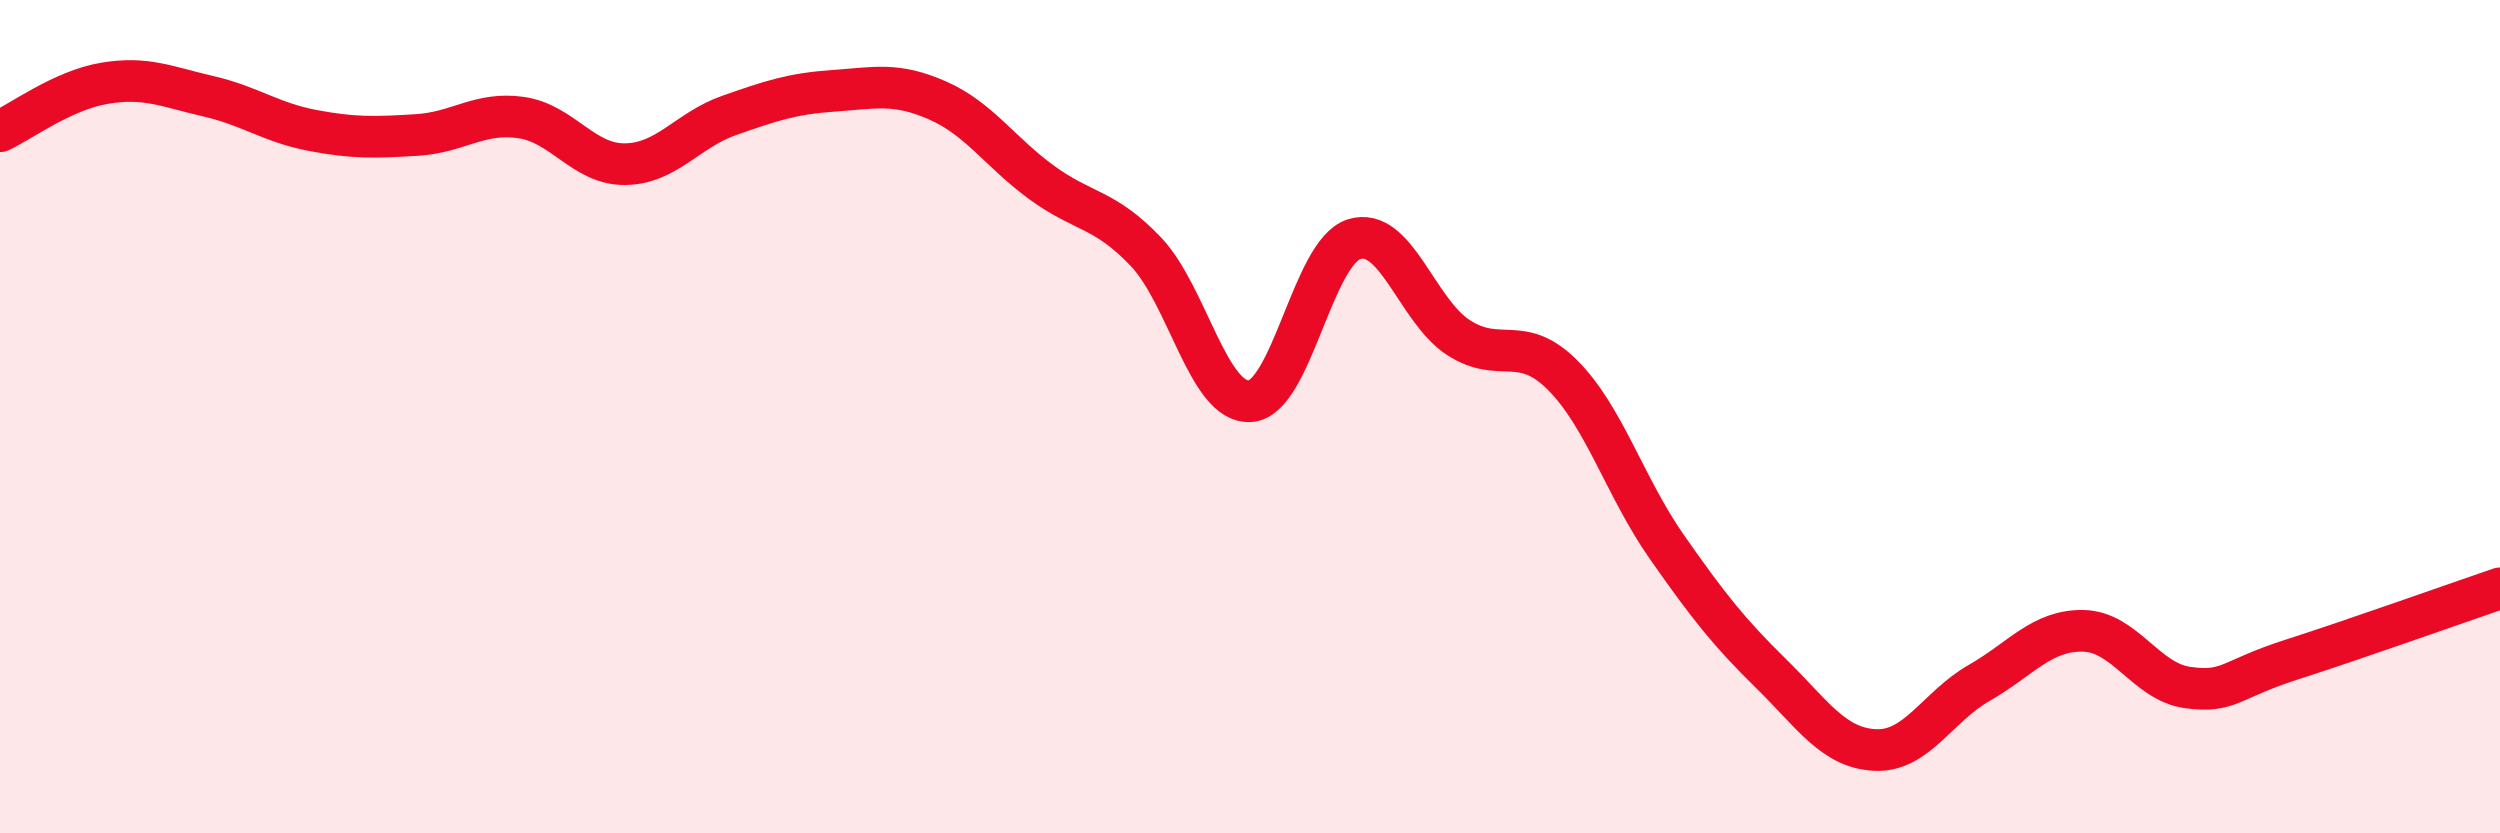 
    <svg width="60" height="20" viewBox="0 0 60 20" xmlns="http://www.w3.org/2000/svg">
      <path
        d="M 0,3.15 C 0.5,2.92 1.5,2.17 2.5,2 C 3.5,1.83 4,2.08 5,2.31 C 6,2.54 6.5,2.94 7.5,3.13 C 8.5,3.32 9,3.3 10,3.24 C 11,3.18 11.5,2.68 12.5,2.82 C 13.5,2.96 14,3.95 15,3.94 C 16,3.93 16.5,3.12 17.5,2.77 C 18.5,2.42 19,2.25 20,2.18 C 21,2.11 21.5,1.97 22.5,2.41 C 23.5,2.85 24,3.65 25,4.38 C 26,5.11 26.5,4.99 27.5,6.04 C 28.5,7.09 29,9.69 30,9.63 C 31,9.57 31.5,6.05 32.5,5.74 C 33.5,5.43 34,7.45 35,8.1 C 36,8.75 36.5,8 37.5,9 C 38.5,10 39,11.69 40,13.12 C 41,14.55 41.5,15.18 42.5,16.16 C 43.5,17.14 44,17.95 45,18 C 46,18.05 46.5,16.96 47.5,16.39 C 48.5,15.82 49,15.12 50,15.14 C 51,15.16 51.5,16.36 52.5,16.5 C 53.5,16.64 53.5,16.31 55,15.83 C 56.5,15.35 59,14.46 60,14.12L60 20L0 20Z"
        fill="#EB0A25"
        opacity="0.1"
        stroke-linecap="round"
        stroke-linejoin="round"
      />
      <path
        d="M 0,3.15 C 0.5,2.92 1.5,2.17 2.5,2 C 3.5,1.83 4,2.08 5,2.31 C 6,2.54 6.5,2.94 7.5,3.13 C 8.5,3.32 9,3.3 10,3.24 C 11,3.18 11.5,2.68 12.5,2.82 C 13.5,2.96 14,3.95 15,3.94 C 16,3.93 16.5,3.12 17.5,2.77 C 18.5,2.42 19,2.25 20,2.18 C 21,2.11 21.5,1.97 22.5,2.41 C 23.5,2.85 24,3.65 25,4.38 C 26,5.11 26.5,4.99 27.5,6.04 C 28.5,7.09 29,9.69 30,9.63 C 31,9.57 31.5,6.05 32.5,5.74 C 33.5,5.43 34,7.45 35,8.1 C 36,8.75 36.5,8 37.5,9 C 38.5,10 39,11.69 40,13.12 C 41,14.55 41.5,15.18 42.5,16.16 C 43.5,17.14 44,17.95 45,18 C 46,18.05 46.5,16.96 47.5,16.39 C 48.5,15.82 49,15.12 50,15.14 C 51,15.16 51.5,16.36 52.5,16.5 C 53.5,16.64 53.5,16.31 55,15.83 C 56.5,15.35 59,14.46 60,14.12"
        stroke="#EB0A25"
        stroke-width="1"
        fill="none"
        stroke-linecap="round"
        stroke-linejoin="round"
      />
    </svg>
  